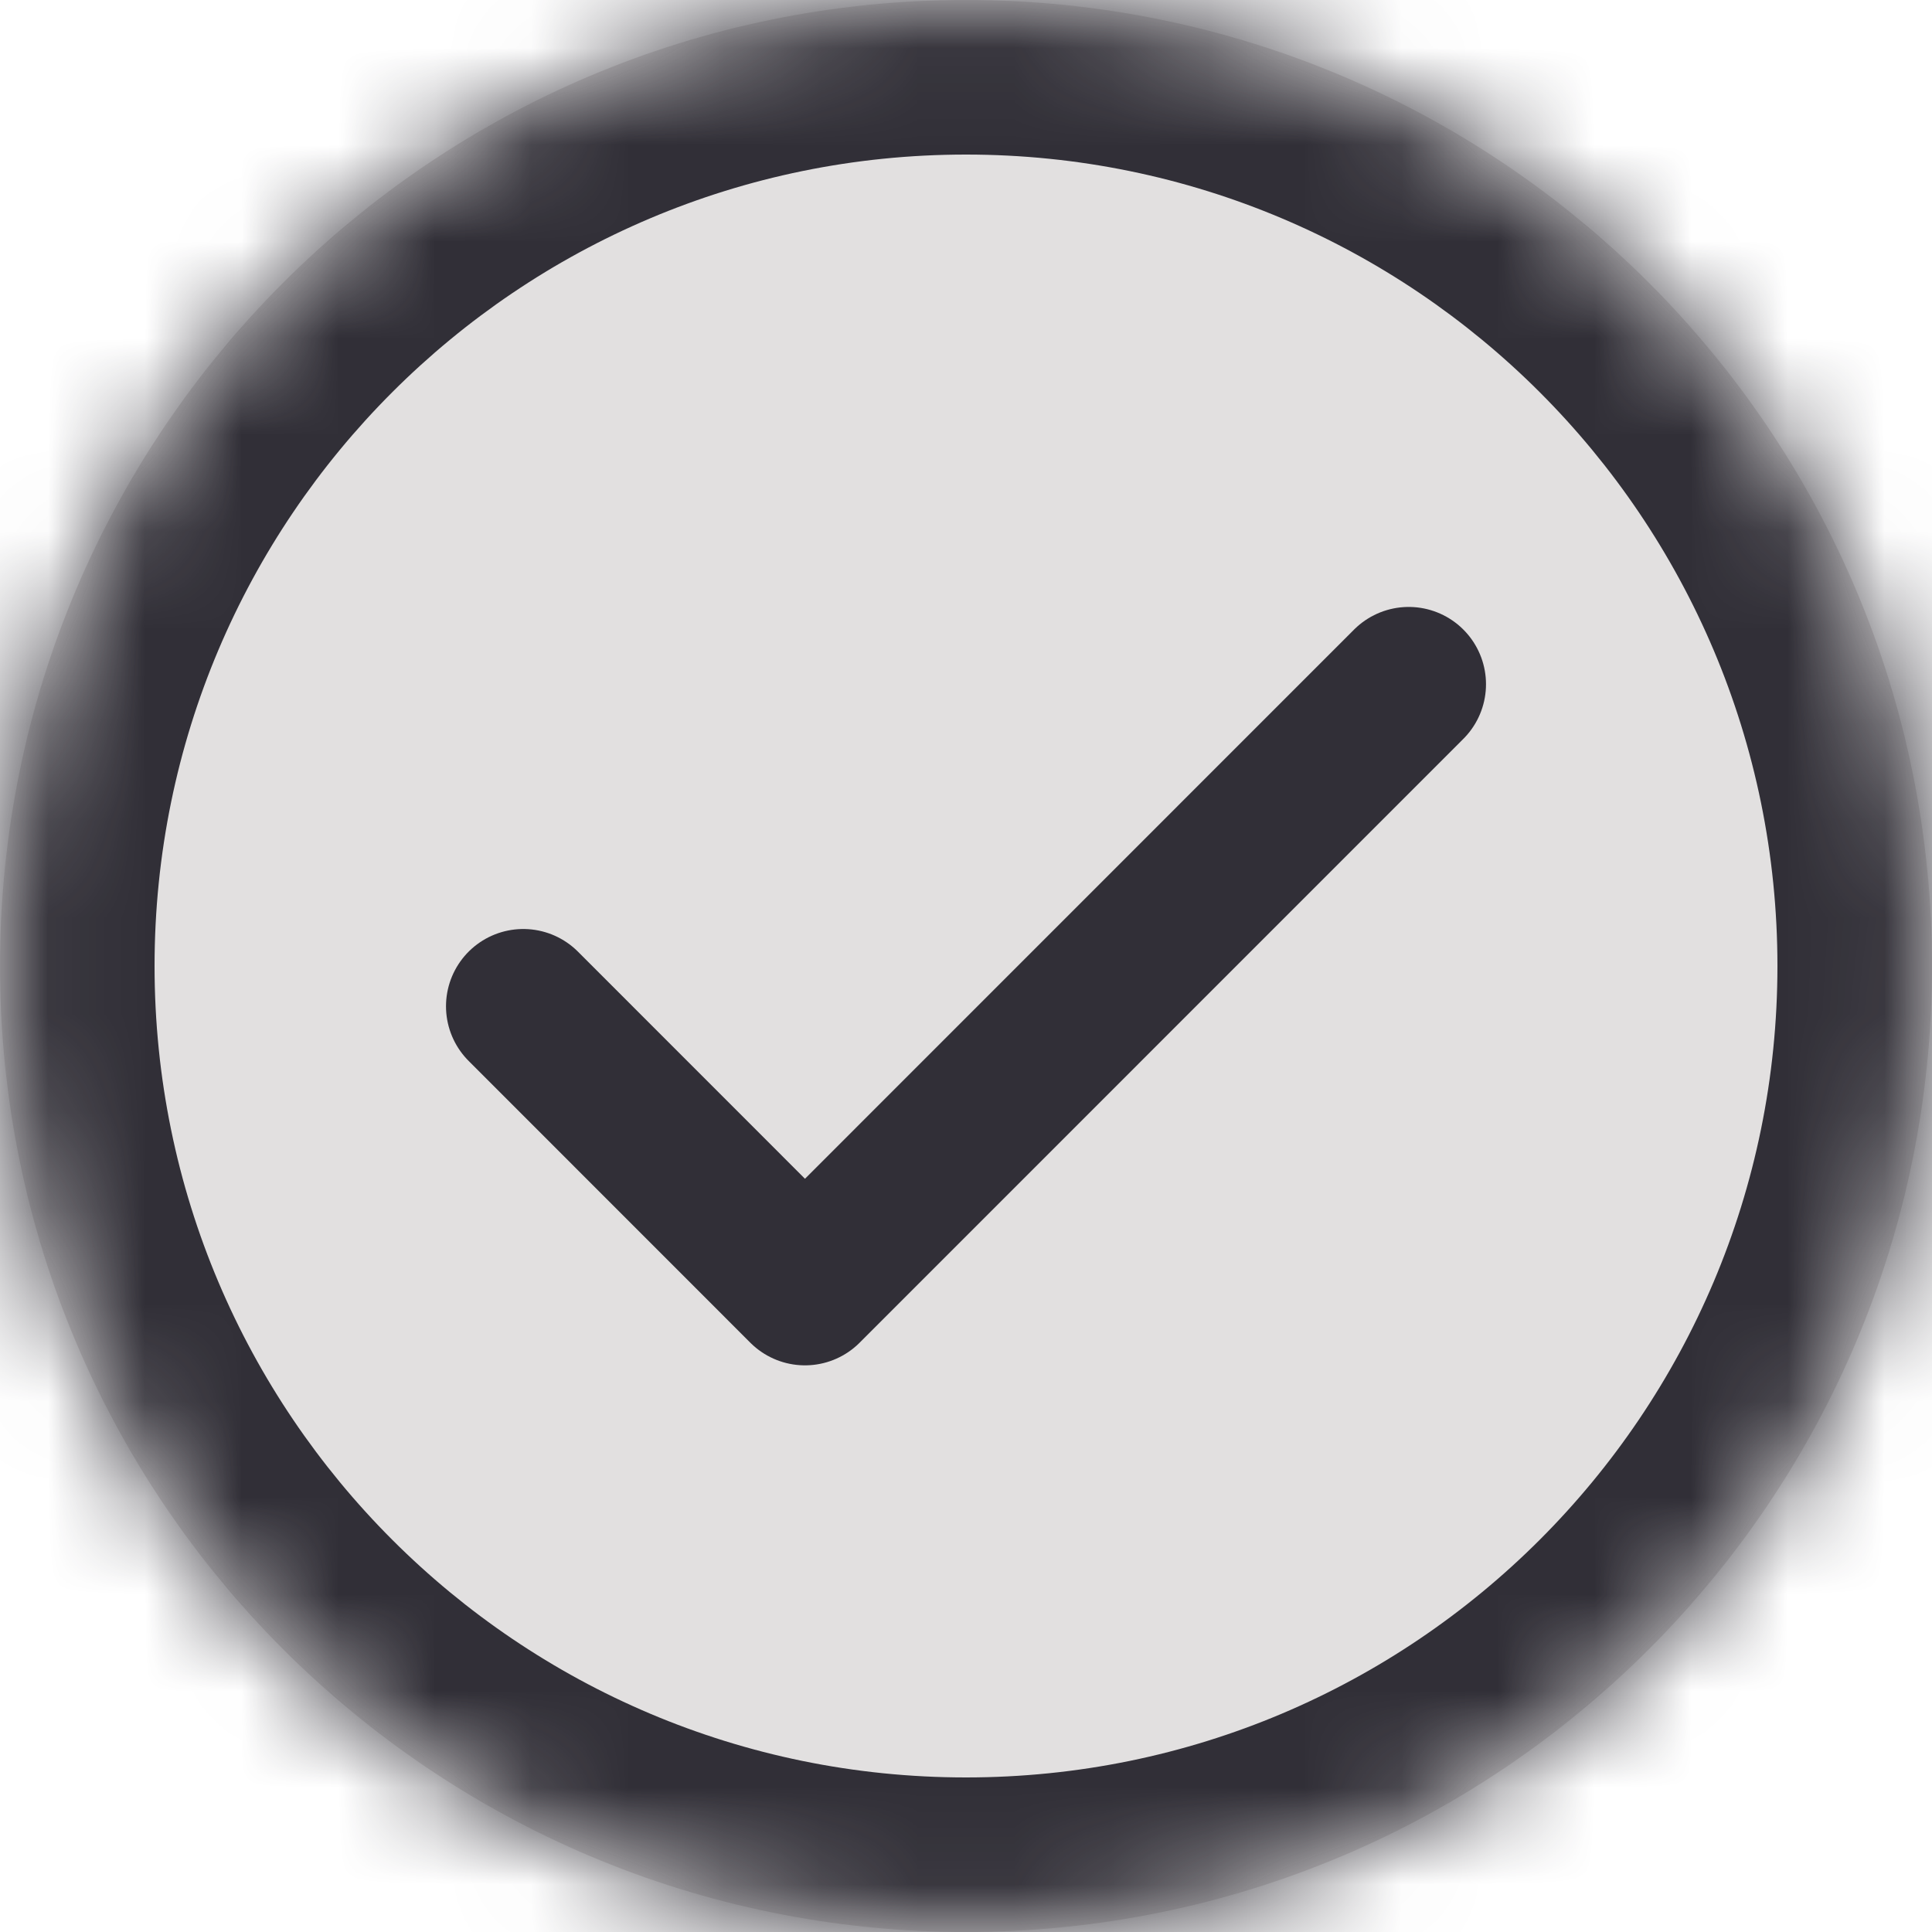 <svg width="20" height="20" viewBox="0 0 20 20" fill="none" xmlns="http://www.w3.org/2000/svg">
<mask id="path-1-inside-1_761_457" fill="white">
<path d="M20 10C20 15.523 15.523 20 10 20C4.477 20 0 15.523 0 10C0 4.477 4.477 0 10 0C15.523 0 20 4.477 20 10Z"/>
</mask>
<path d="M20 10C20 15.523 15.523 20 10 20C4.477 20 0 15.523 0 10C0 4.477 4.477 0 10 0C15.523 0 20 4.477 20 10Z" fill="#E2E0E0"/>
<path d="M18.4 10C18.4 14.639 14.639 18.4 10 18.4V21.6C16.407 21.6 21.6 16.407 21.6 10H18.4ZM10 18.4C5.361 18.4 1.6 14.639 1.6 10H-1.6C-1.6 16.407 3.594 21.6 10 21.6V18.4ZM1.6 10C1.6 5.361 5.361 1.6 10 1.6V-1.6C3.594 -1.6 -1.6 3.594 -1.6 10H1.6ZM10 1.6C14.639 1.6 18.4 5.361 18.4 10H21.6C21.6 3.594 16.407 -1.6 10 -1.6V1.6Z" fill="#312F37" mask="url(#path-1-inside-1_761_457)"/>
<path d="M5.417 10.417L8.333 13.334L14.583 7.083" stroke="#312F37" stroke-width="1.6" stroke-linecap="round" stroke-linejoin="round"/>
</svg>
